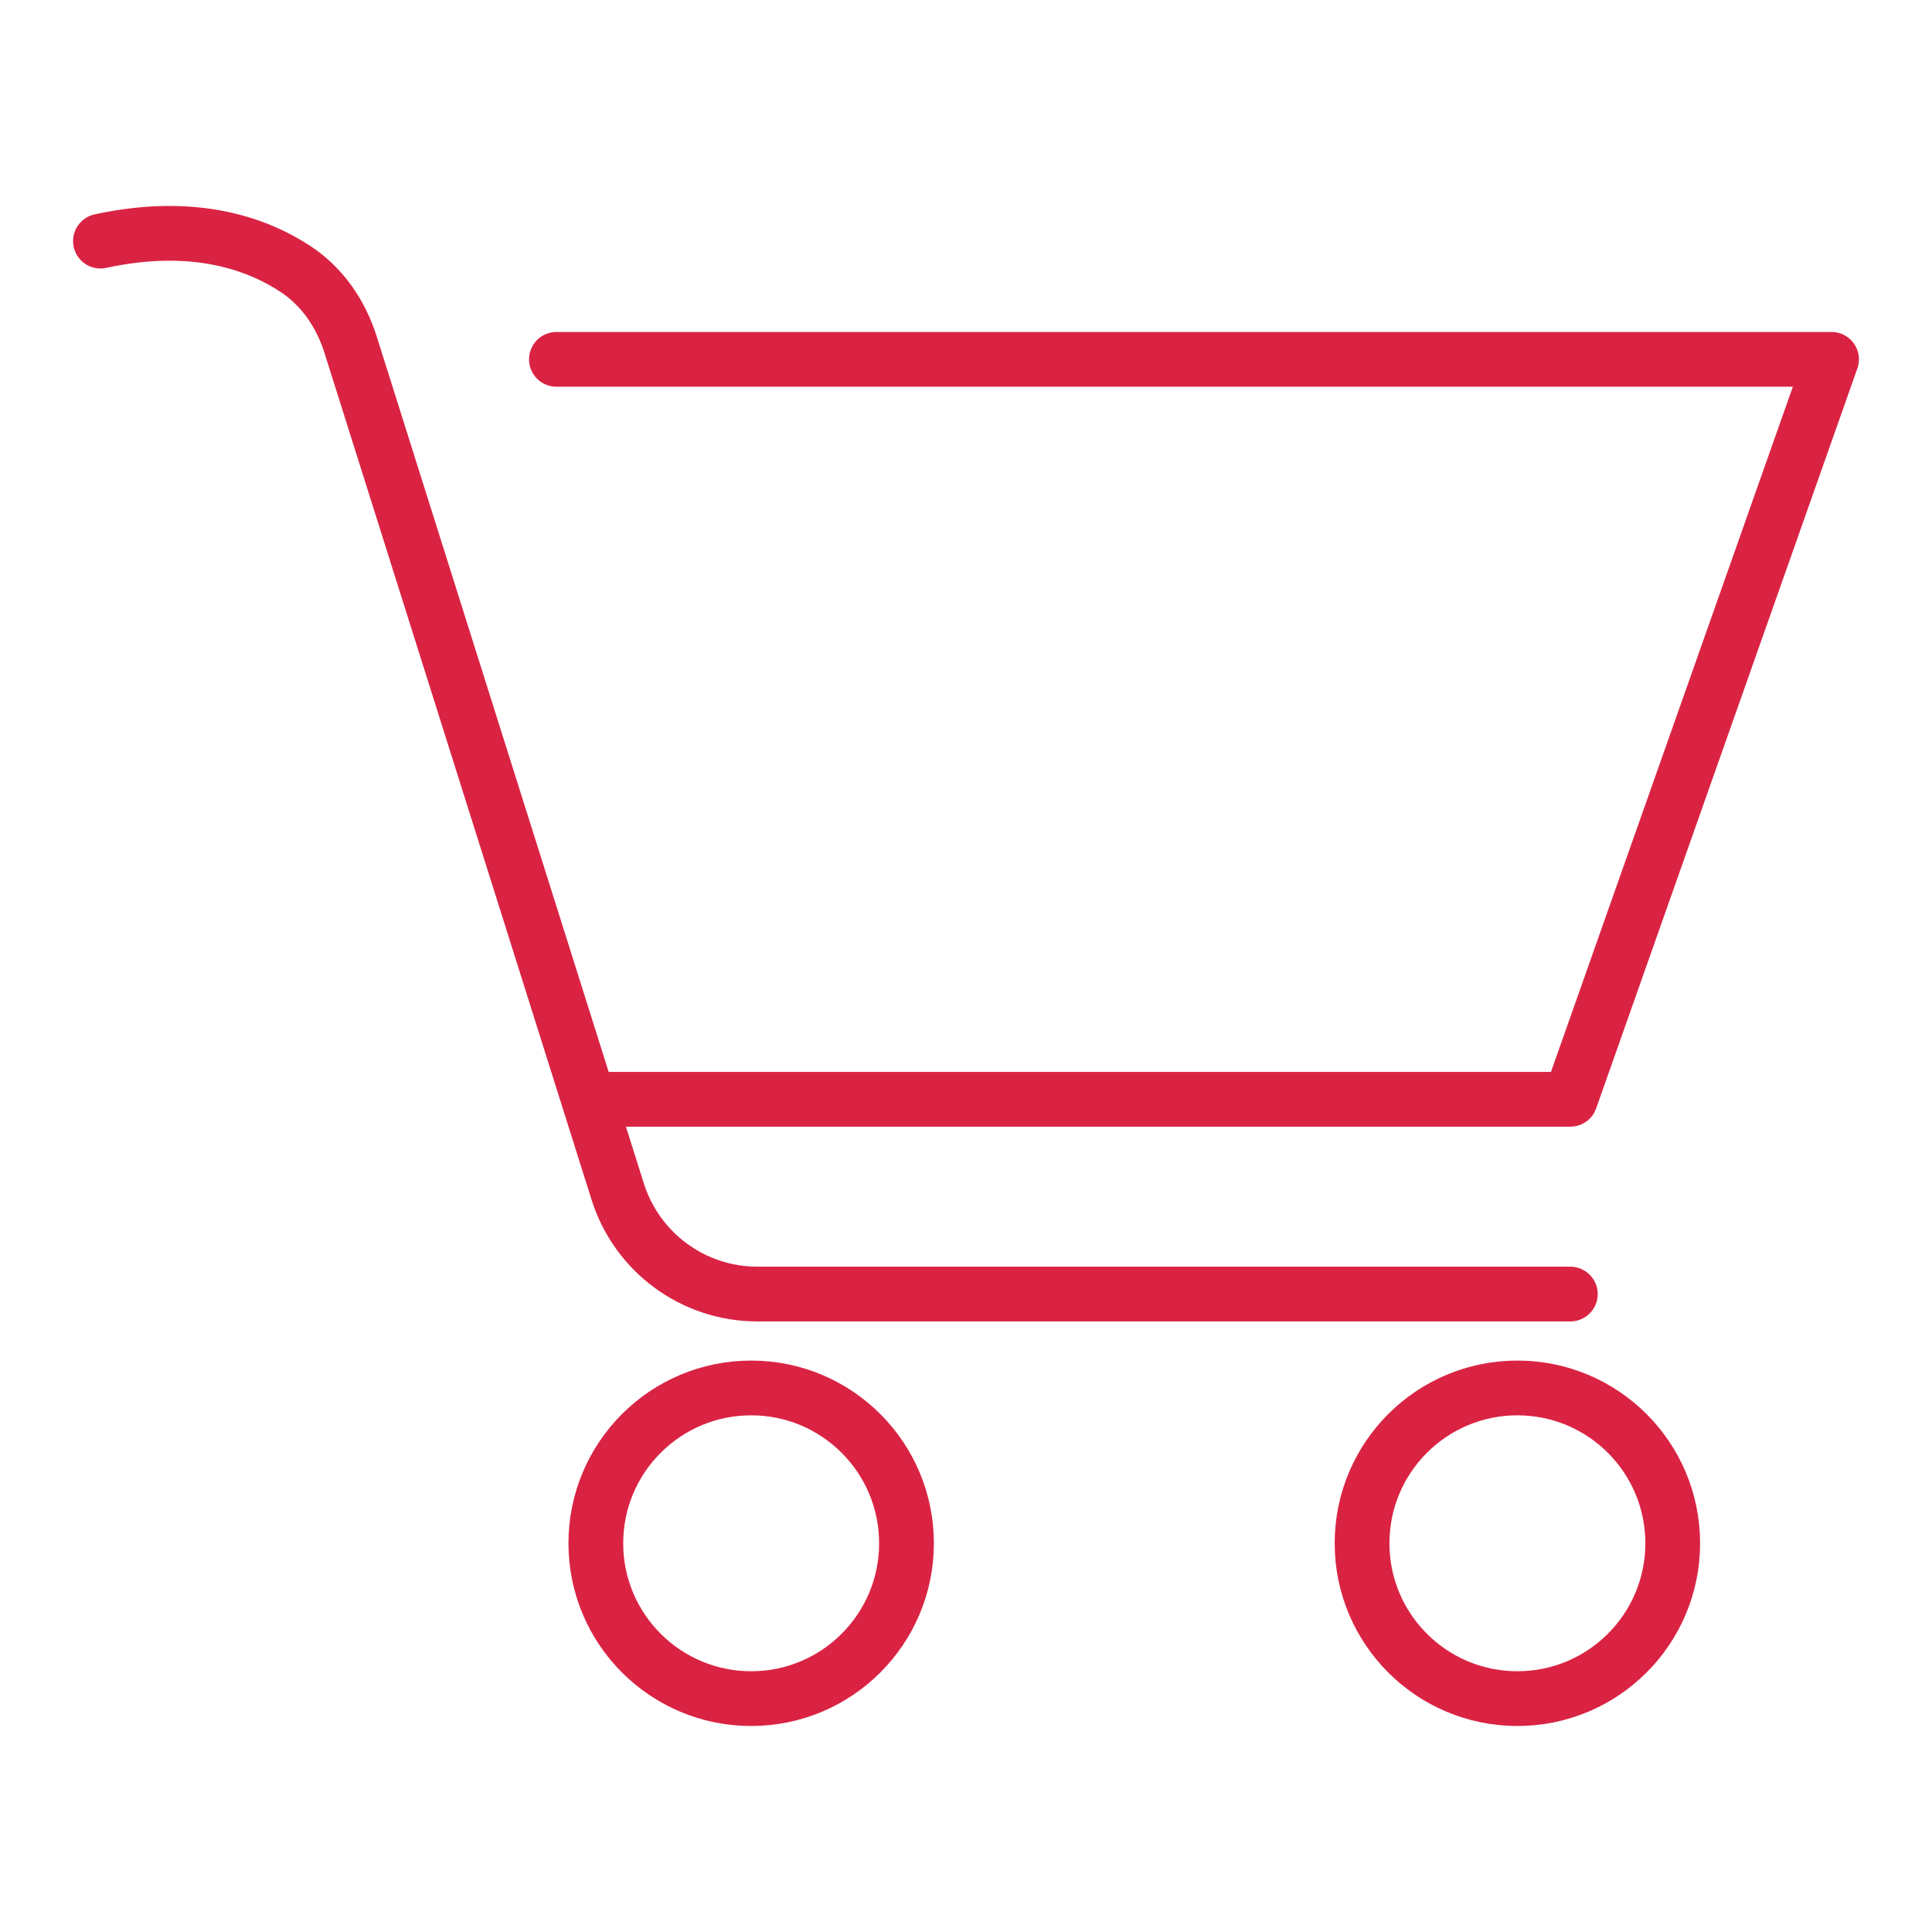 <?xml version="1.0" encoding="utf-8"?>
<!-- Generator: Adobe Illustrator 27.0.0, SVG Export Plug-In . SVG Version: 6.00 Build 0)  -->
<svg version="1.1" id="Calque_1" xmlns="http://www.w3.org/2000/svg" xmlns:xlink="http://www.w3.org/1999/xlink" x="0px" y="0px"
	 viewBox="0 0 50 50" style="enable-background:new 0 0 50 50;" xml:space="preserve">
<style type="text/css">
	.st0{fill:none;stroke:#DA2343;stroke-width:1.417;stroke-linecap:round;stroke-linejoin:round;stroke-miterlimit:10;}
</style>
<g>
	<polyline class="st0" points="14.4,9.3 47.4,9.3 40.64,28.45 15.36,28.45 	"/>
	<path class="st0" d="M40.64,33.49H19.6c-1.65,0-3.11-1.07-3.61-2.64L9.07,8.91C8.82,8.12,8.34,7.42,7.66,6.97
		C6.68,6.32,5.04,5.71,2.6,6.24"/>
	<circle class="st0" cx="19.44" cy="39.94" r="4.02"/>
	<circle class="st0" cx="39.27" cy="39.94" r="4.02"/>
</g>
</svg>
